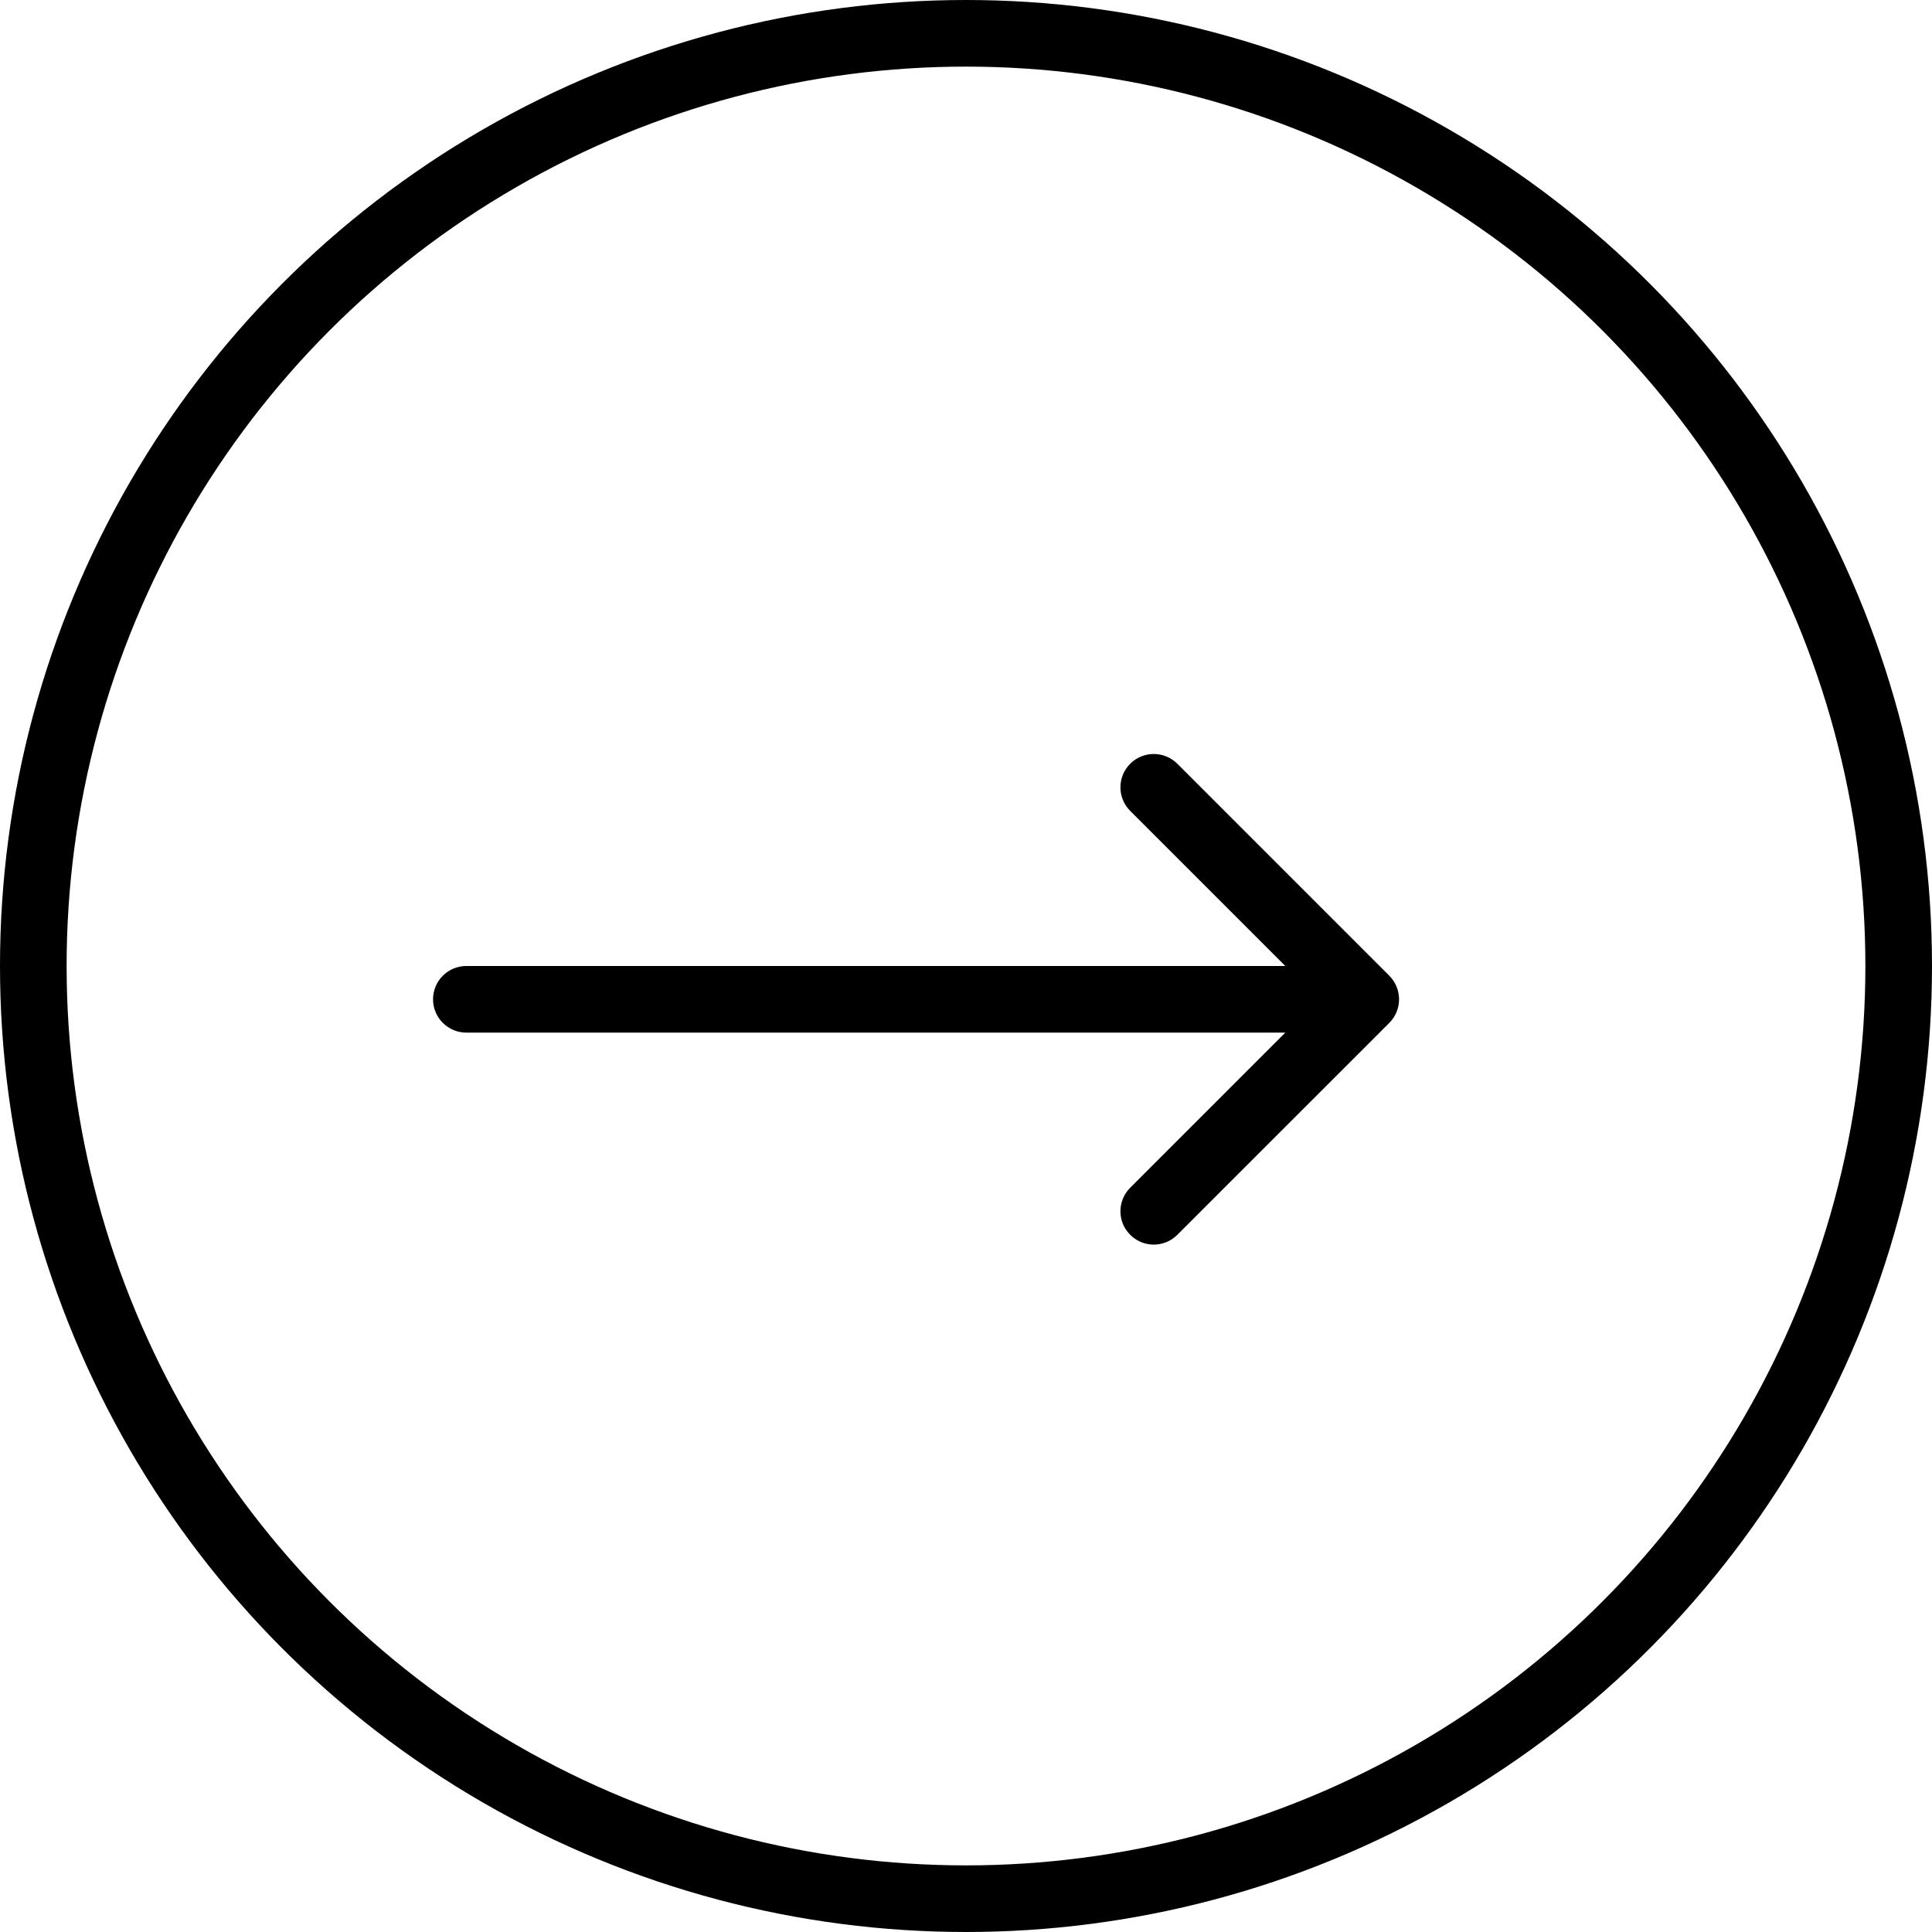 <?xml version="1.0" encoding="UTF-8"?> <svg xmlns="http://www.w3.org/2000/svg" width="29" height="29" viewBox="0 0 29 29" fill="none"><circle cx="14.5" cy="14.5" r="14" stroke="black"></circle><path d="M7 14.5C6.724 14.5 6.5 14.724 6.5 15C6.5 15.276 6.724 15.5 7 15.5L7 15L7 14.5ZM20.854 15.354C21.049 15.158 21.049 14.842 20.854 14.646L17.672 11.464C17.476 11.269 17.16 11.269 16.965 11.464C16.769 11.66 16.769 11.976 16.965 12.172L19.793 15L16.965 17.828C16.769 18.024 16.769 18.34 16.965 18.535C17.16 18.731 17.476 18.731 17.672 18.535L20.854 15.354ZM7 15L7 15.5L20.5 15.5L20.5 15L20.5 14.5L7 14.5L7 15Z" fill="black"></path></svg> 